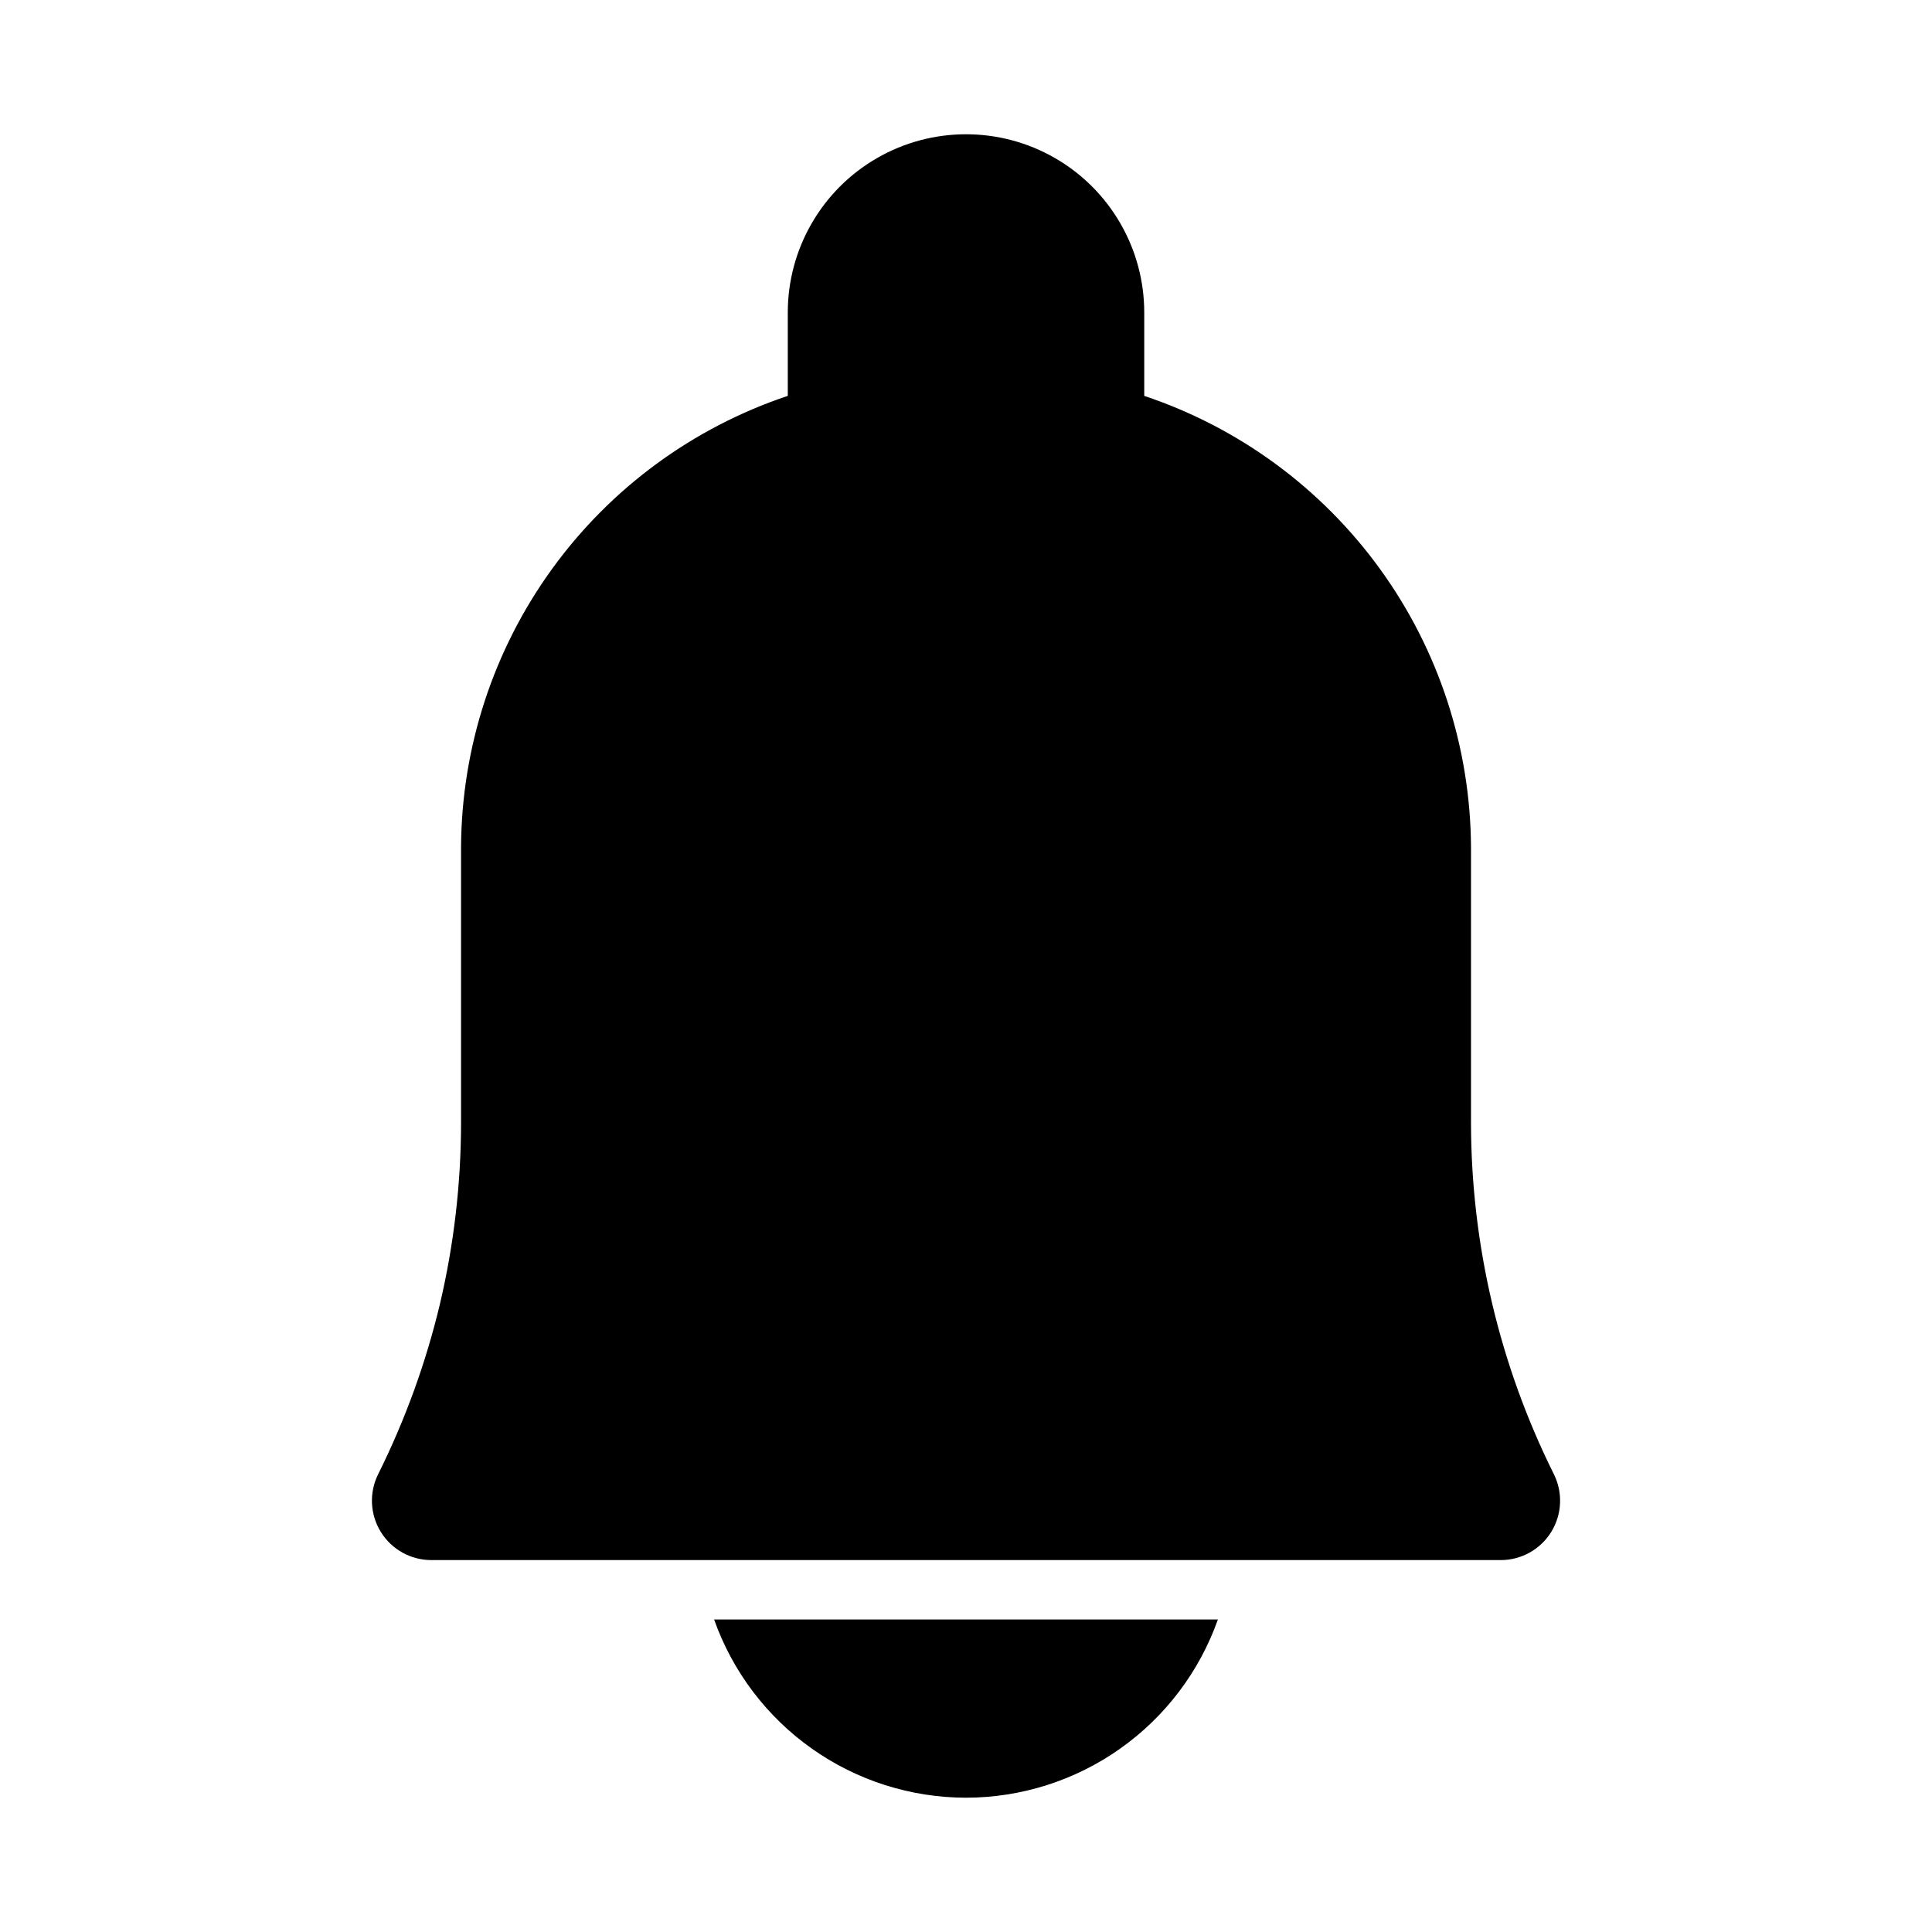 <?xml version="1.0" encoding="UTF-8"?>
<!-- Uploaded to: SVG Repo, www.svgrepo.com, Generator: SVG Repo Mixer Tools -->
<svg fill="#000000" width="800px" height="800px" version="1.1" viewBox="144 144 512 512" xmlns="http://www.w3.org/2000/svg">
 <g>
  <path d="m400 620.41c14.641-0.012 28.922-4.559 40.875-13.02 11.953-8.457 20.992-20.406 25.879-34.211h-133.51c4.887 13.805 13.926 25.754 25.883 34.211 11.953 8.461 26.23 13.008 40.875 13.02z"/>
  <path d="m555.79 534.67c-14.391-28.902-21.906-60.738-21.961-93.027v-73.129c-0.141-26.48-8.566-52.254-24.098-73.703-15.527-21.445-37.383-37.496-62.496-45.895v-22.102c0-16.871-9.004-32.465-23.617-40.902s-32.617-8.438-47.23 0c-14.613 8.438-23.617 24.031-23.617 40.902v22.094c-25.113 8.402-46.969 24.449-62.496 45.902-15.531 21.449-23.957 47.223-24.094 73.703v73.133-0.004c-0.02 16.098-1.891 32.137-5.566 47.805-3.727 15.668-9.238 30.852-16.418 45.266-2.414 4.879-2.137 10.66 0.734 15.289 2.871 4.625 7.93 7.438 13.375 7.438h283.39c5.453 0.004 10.52-2.82 13.391-7.457 2.867-4.637 3.133-10.43 0.699-15.312z"/>
 </g>
</svg>
